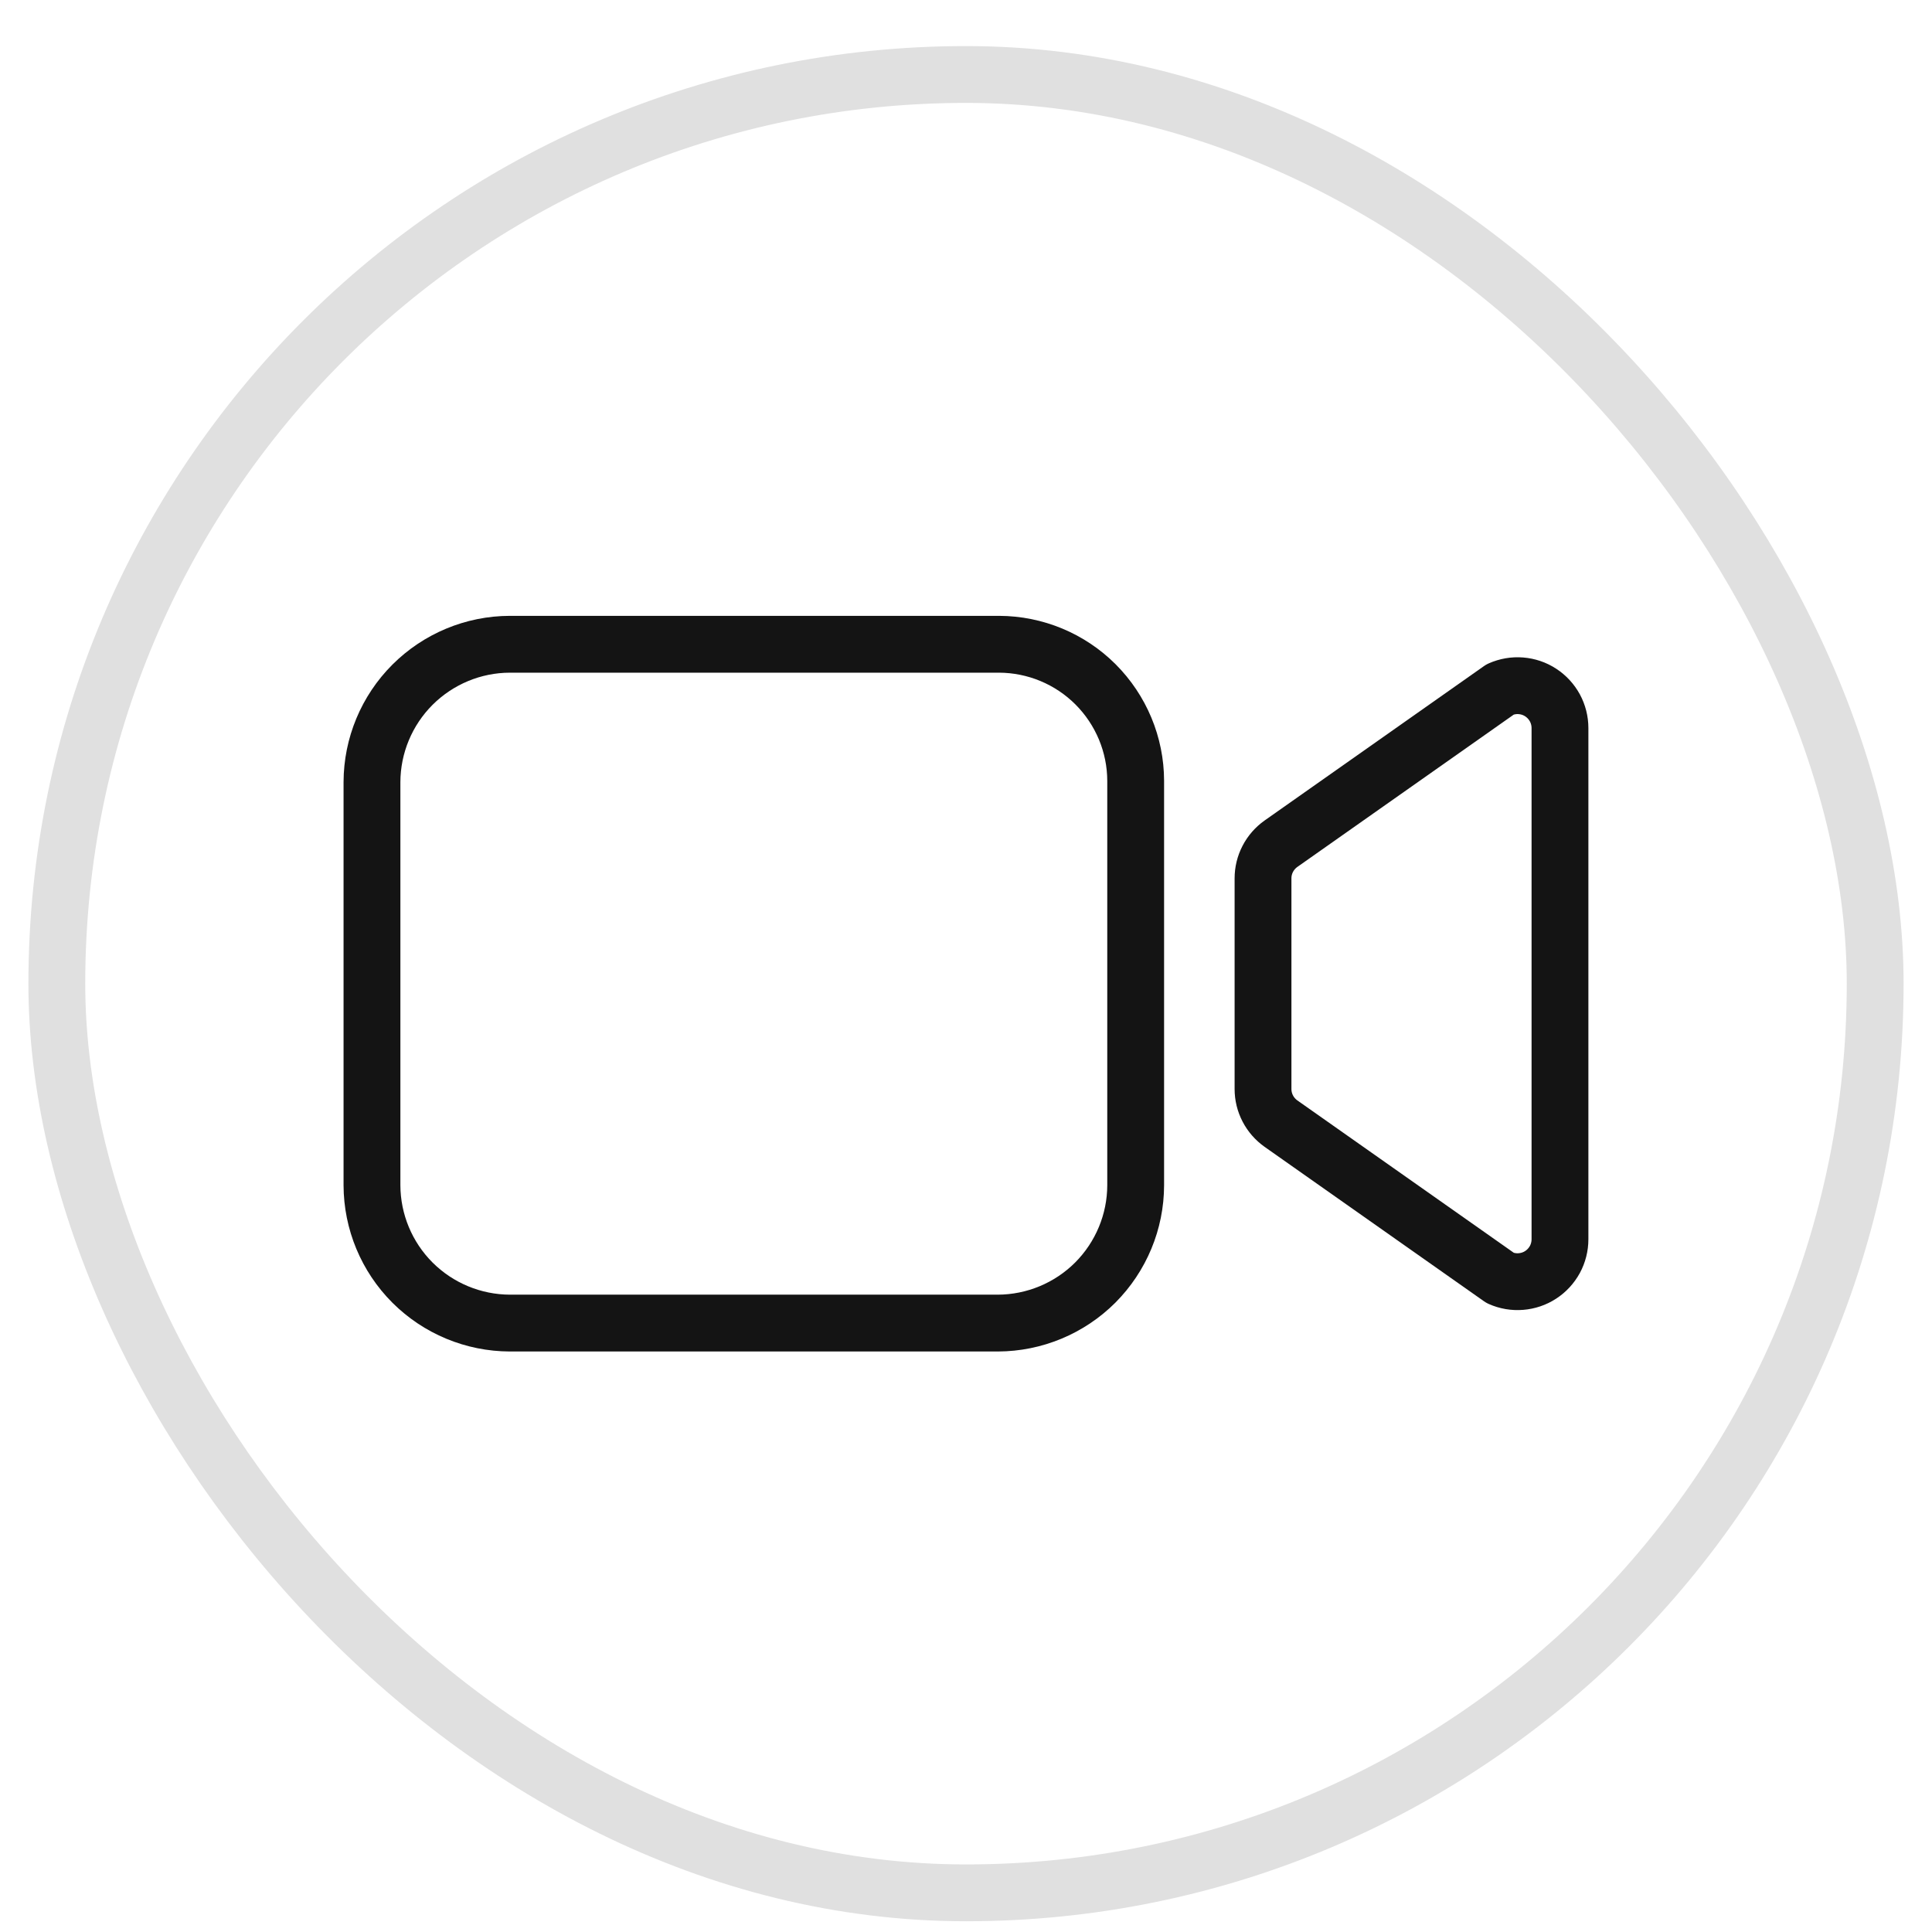 <?xml version="1.0" encoding="UTF-8"?> <svg xmlns="http://www.w3.org/2000/svg" width="34" height="34" viewBox="0 0 34 34" fill="none"> <rect x="1" y="1.311" width="32" height="32" rx="16" stroke="#E0E0E0" stroke-linecap="round" stroke-linejoin="round"></rect> <path d="M22.543 19.774L26.403 22.491C26.517 22.542 26.641 22.563 26.765 22.553C26.89 22.543 27.009 22.503 27.113 22.435C27.218 22.367 27.303 22.274 27.363 22.165C27.422 22.056 27.453 21.933 27.453 21.809V12.813C27.453 12.689 27.422 12.566 27.363 12.457C27.303 12.348 27.218 12.255 27.113 12.187C27.009 12.119 26.89 12.079 26.765 12.069C26.641 12.059 26.517 12.081 26.403 12.131L22.543 14.848C22.446 14.917 22.366 15.008 22.311 15.114C22.255 15.221 22.227 15.339 22.227 15.458V19.164C22.227 19.283 22.255 19.401 22.311 19.508C22.366 19.614 22.446 19.705 22.543 19.774V19.774Z" stroke="#141414" stroke-linecap="round" stroke-linejoin="round"></path> <path d="M17.56 23.284H8.973C8.33 23.282 7.714 23.026 7.259 22.572C6.804 22.117 6.548 21.501 6.546 20.858V13.764C6.548 13.121 6.804 12.505 7.259 12.05C7.714 11.596 8.33 11.339 8.973 11.338H17.582C18.219 11.34 18.83 11.594 19.28 12.044C19.73 12.495 19.985 13.105 19.986 13.742V20.858C19.985 21.501 19.728 22.117 19.274 22.572C18.819 23.026 18.203 23.282 17.56 23.284Z" stroke="#141414" stroke-miterlimit="10"></path> </svg> 